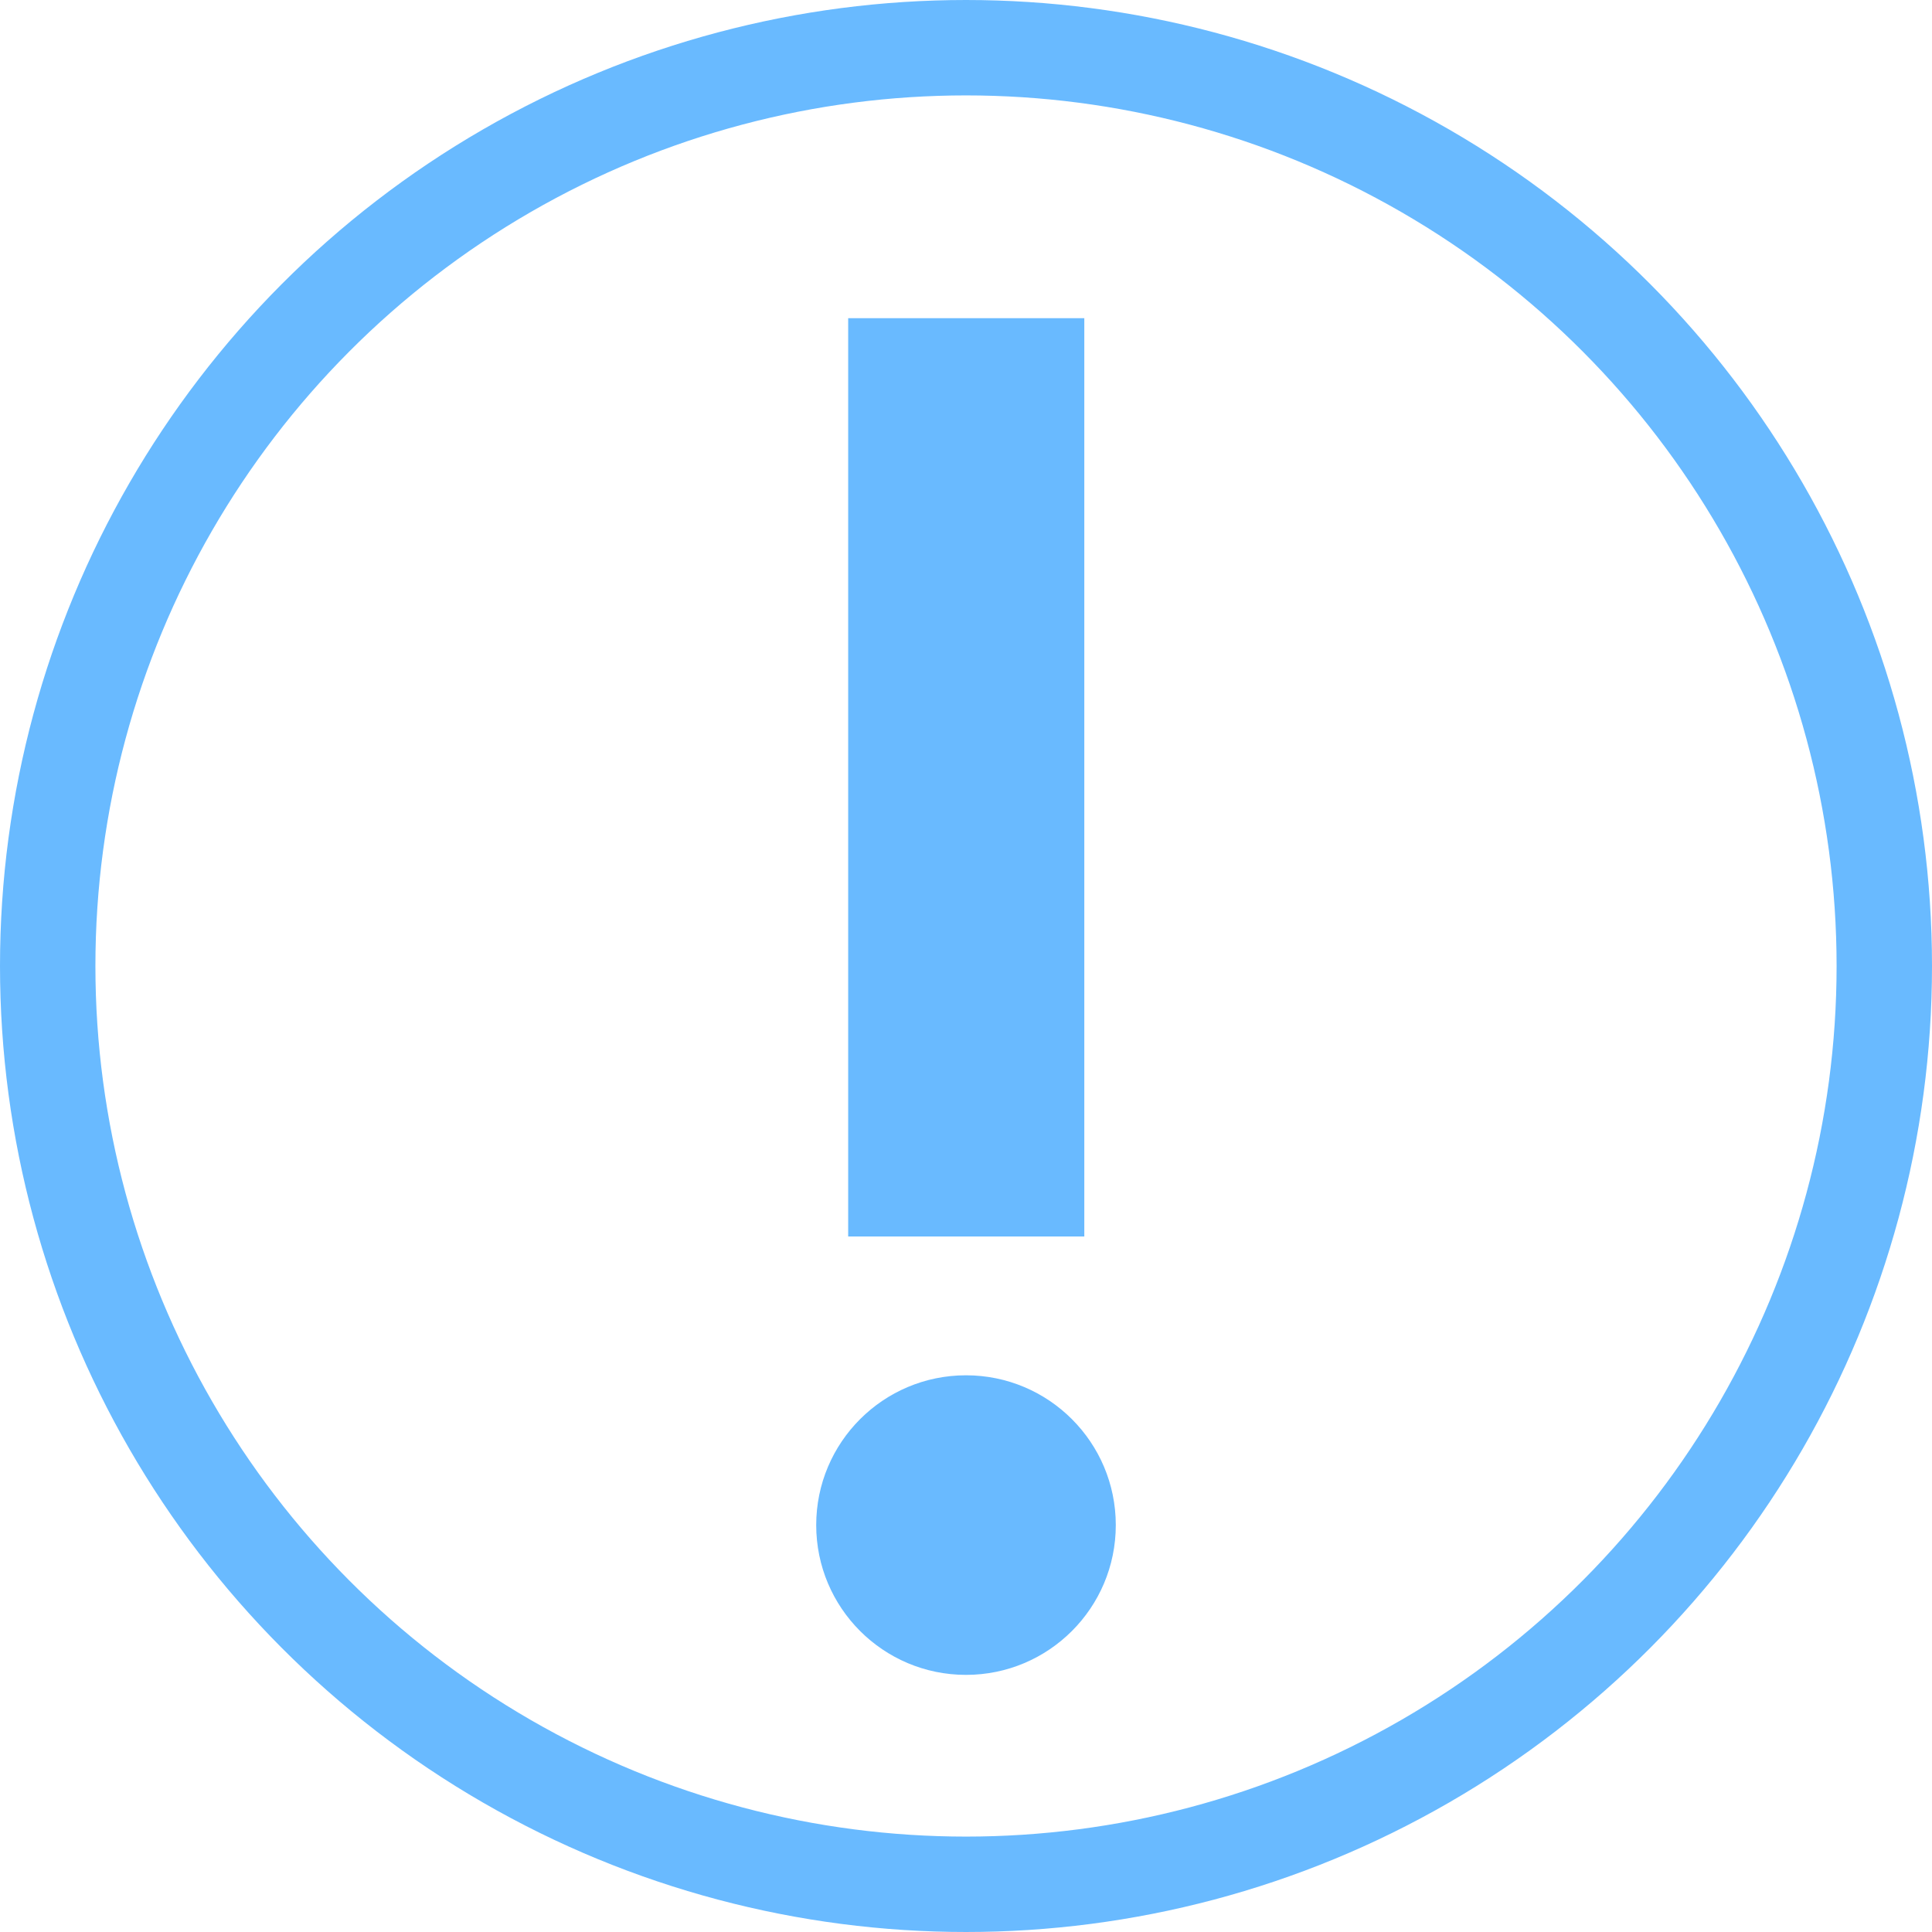 <svg xmlns="http://www.w3.org/2000/svg" viewBox="0 0 40.5 40.5"><defs><style>.cls-1{fill:none;stroke:#69baff;stroke-miterlimit:10;stroke-width:2px;}.cls-2{fill:#69baff;}</style></defs><title>Asset 3</title><g id="Layer_2" data-name="Layer 2"><g id="レイヤー_1" data-name="レイヤー 1"><circle class="cls-1" cx="20.25" cy="20.25" r="19.25"/><circle class="cls-2" cx="20.25" cy="31.97" r="3.14"/><rect class="cls-2" x="17.78" y="6.67" width="4.95" height="19.25"/></g></g></svg>